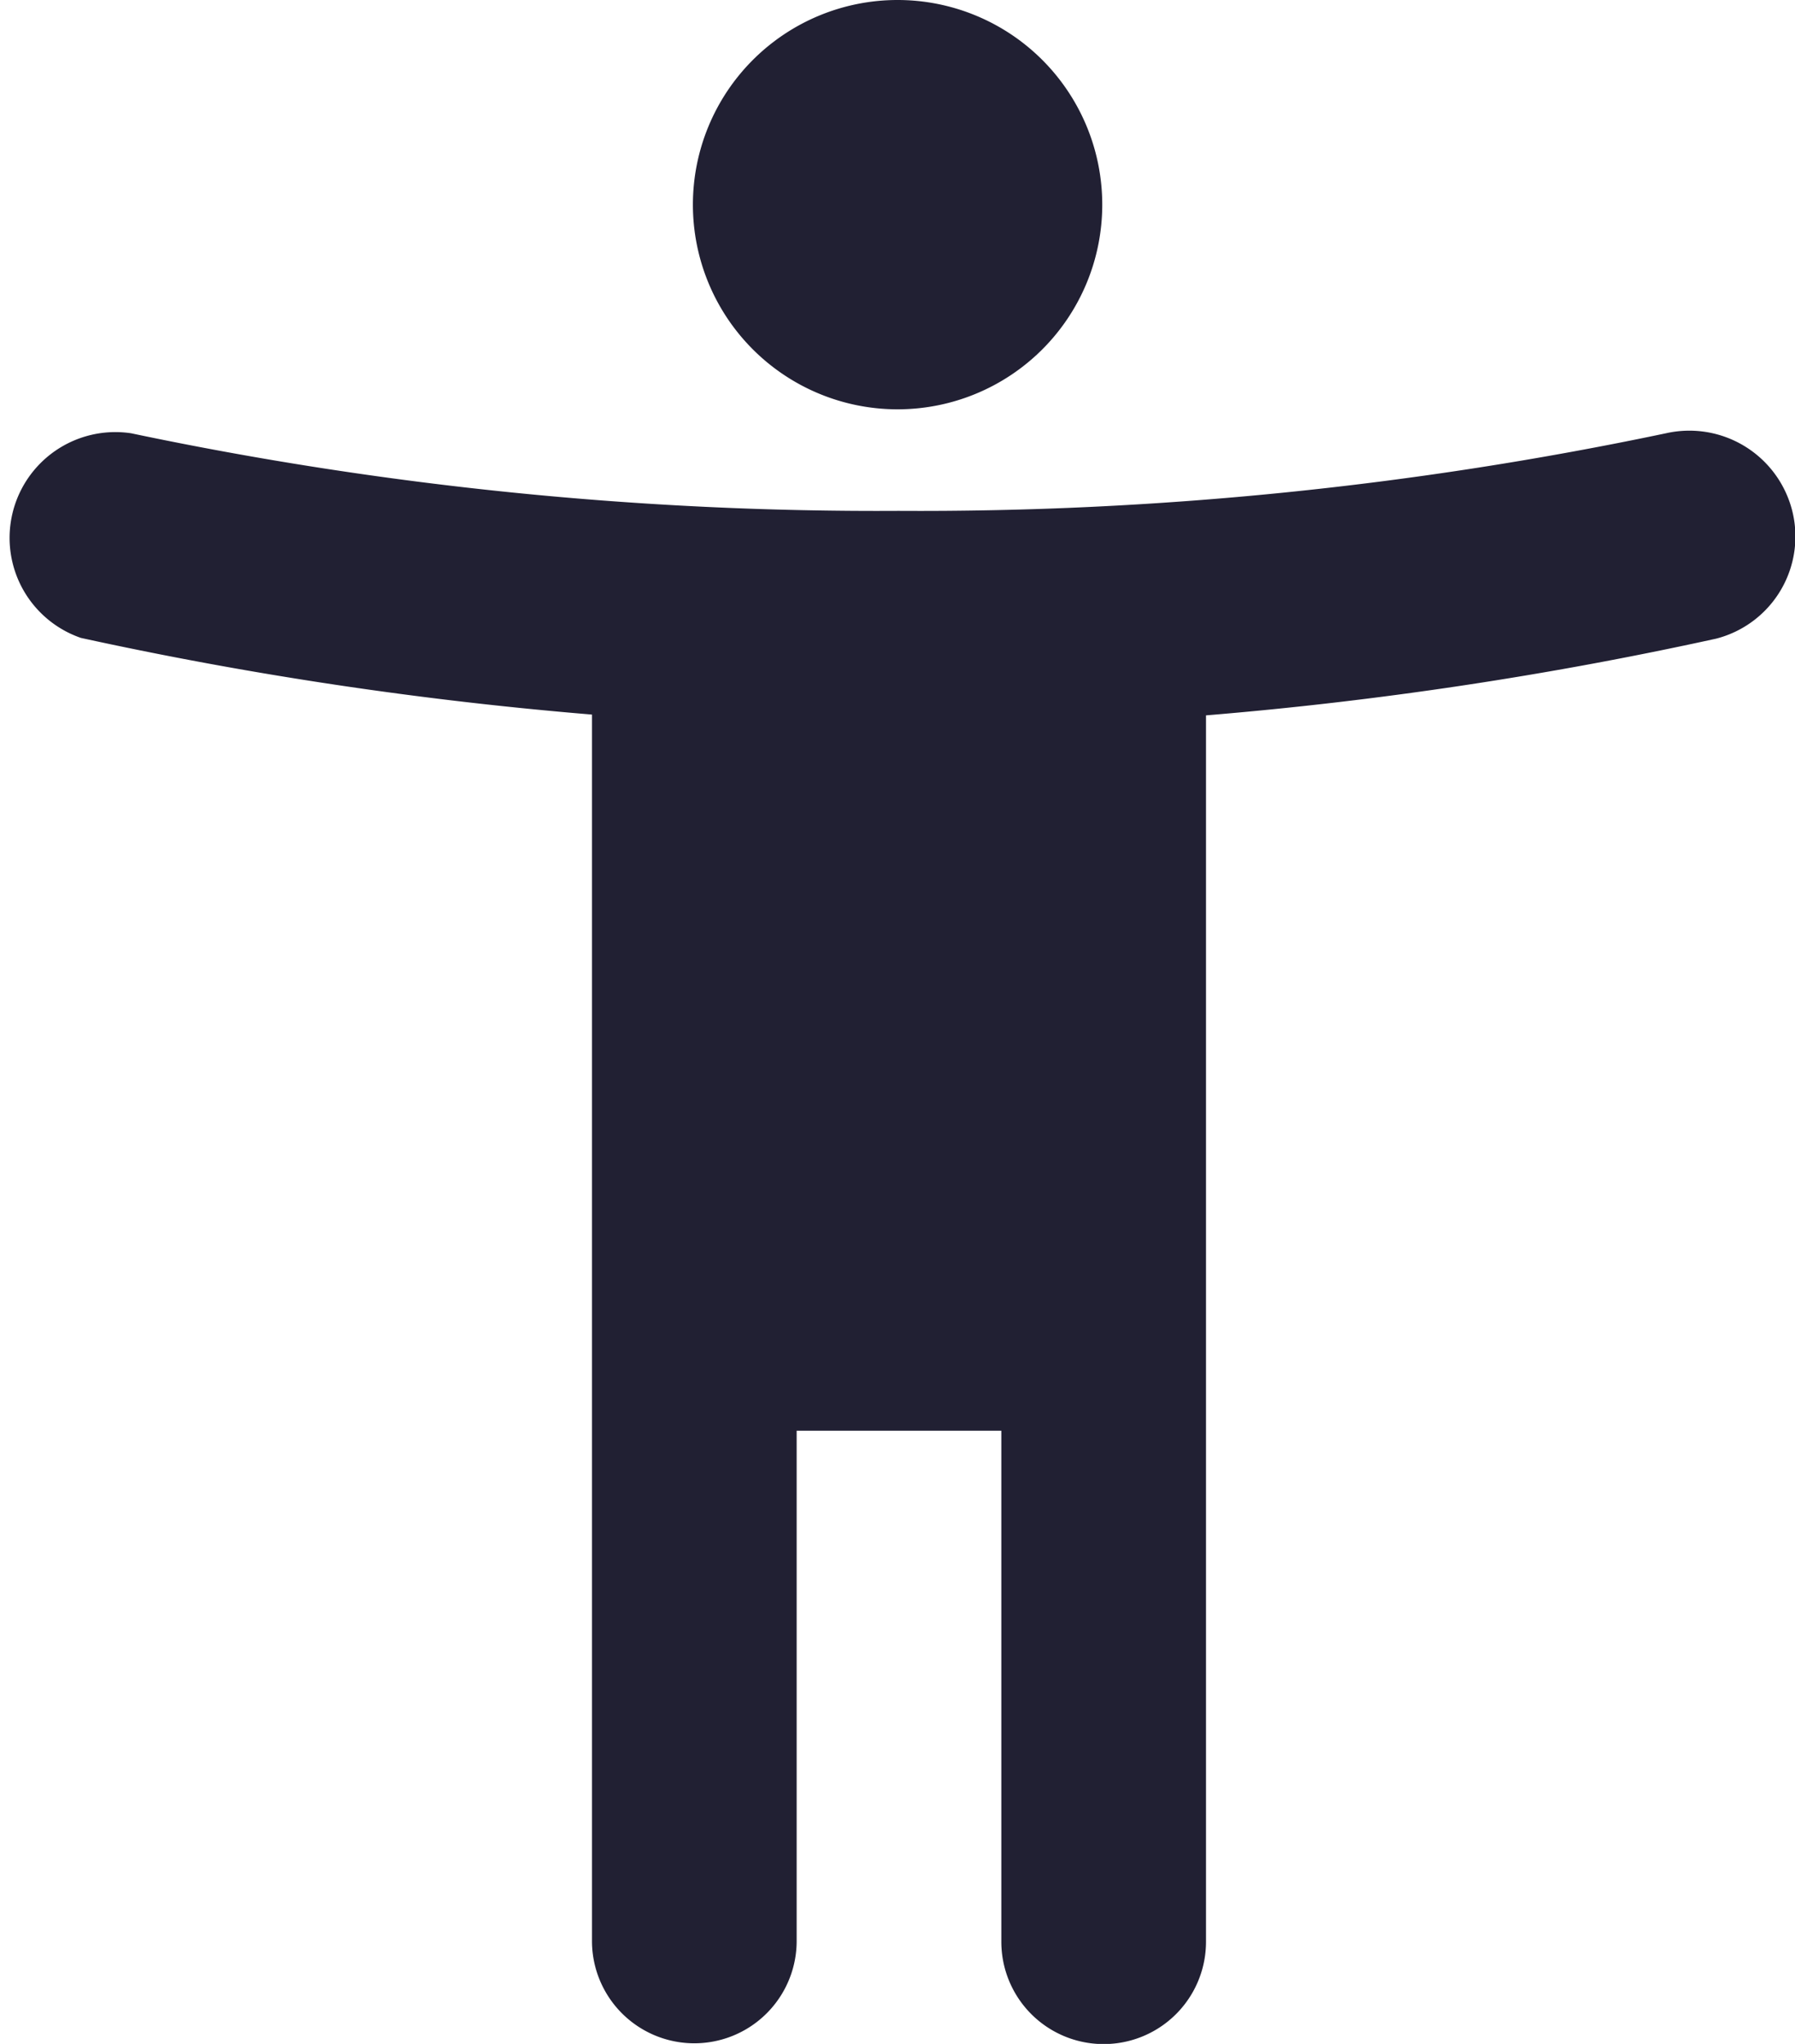 <svg xmlns="http://www.w3.org/2000/svg" width="11.401" height="12.983" viewBox="0 0 11.401 12.983">
  <path id="Tracé_84338" data-name="Tracé 84338" d="M14.6,5.239a.674.674,0,0,0-.8-.487,23.009,23.009,0,0,1-4.875.493,23.009,23.009,0,0,1-4.875-.493.672.672,0,0,0-.318,1.3,24.777,24.777,0,0,0,3.246.487v7.79a.649.649,0,0,0,1.3,0V11.088h1.3v3.246a.649.649,0,0,0,1.3,0V6.544a24.517,24.517,0,0,0,3.239-.487A.67.67,0,0,0,14.6,5.239ZM8.919,4.6a1.3,1.3,0,1,0-1.3-1.3A1.3,1.3,0,0,0,8.919,4.6Z" transform="translate(-3.218 -2)" fill="#212033"/>
</svg>
